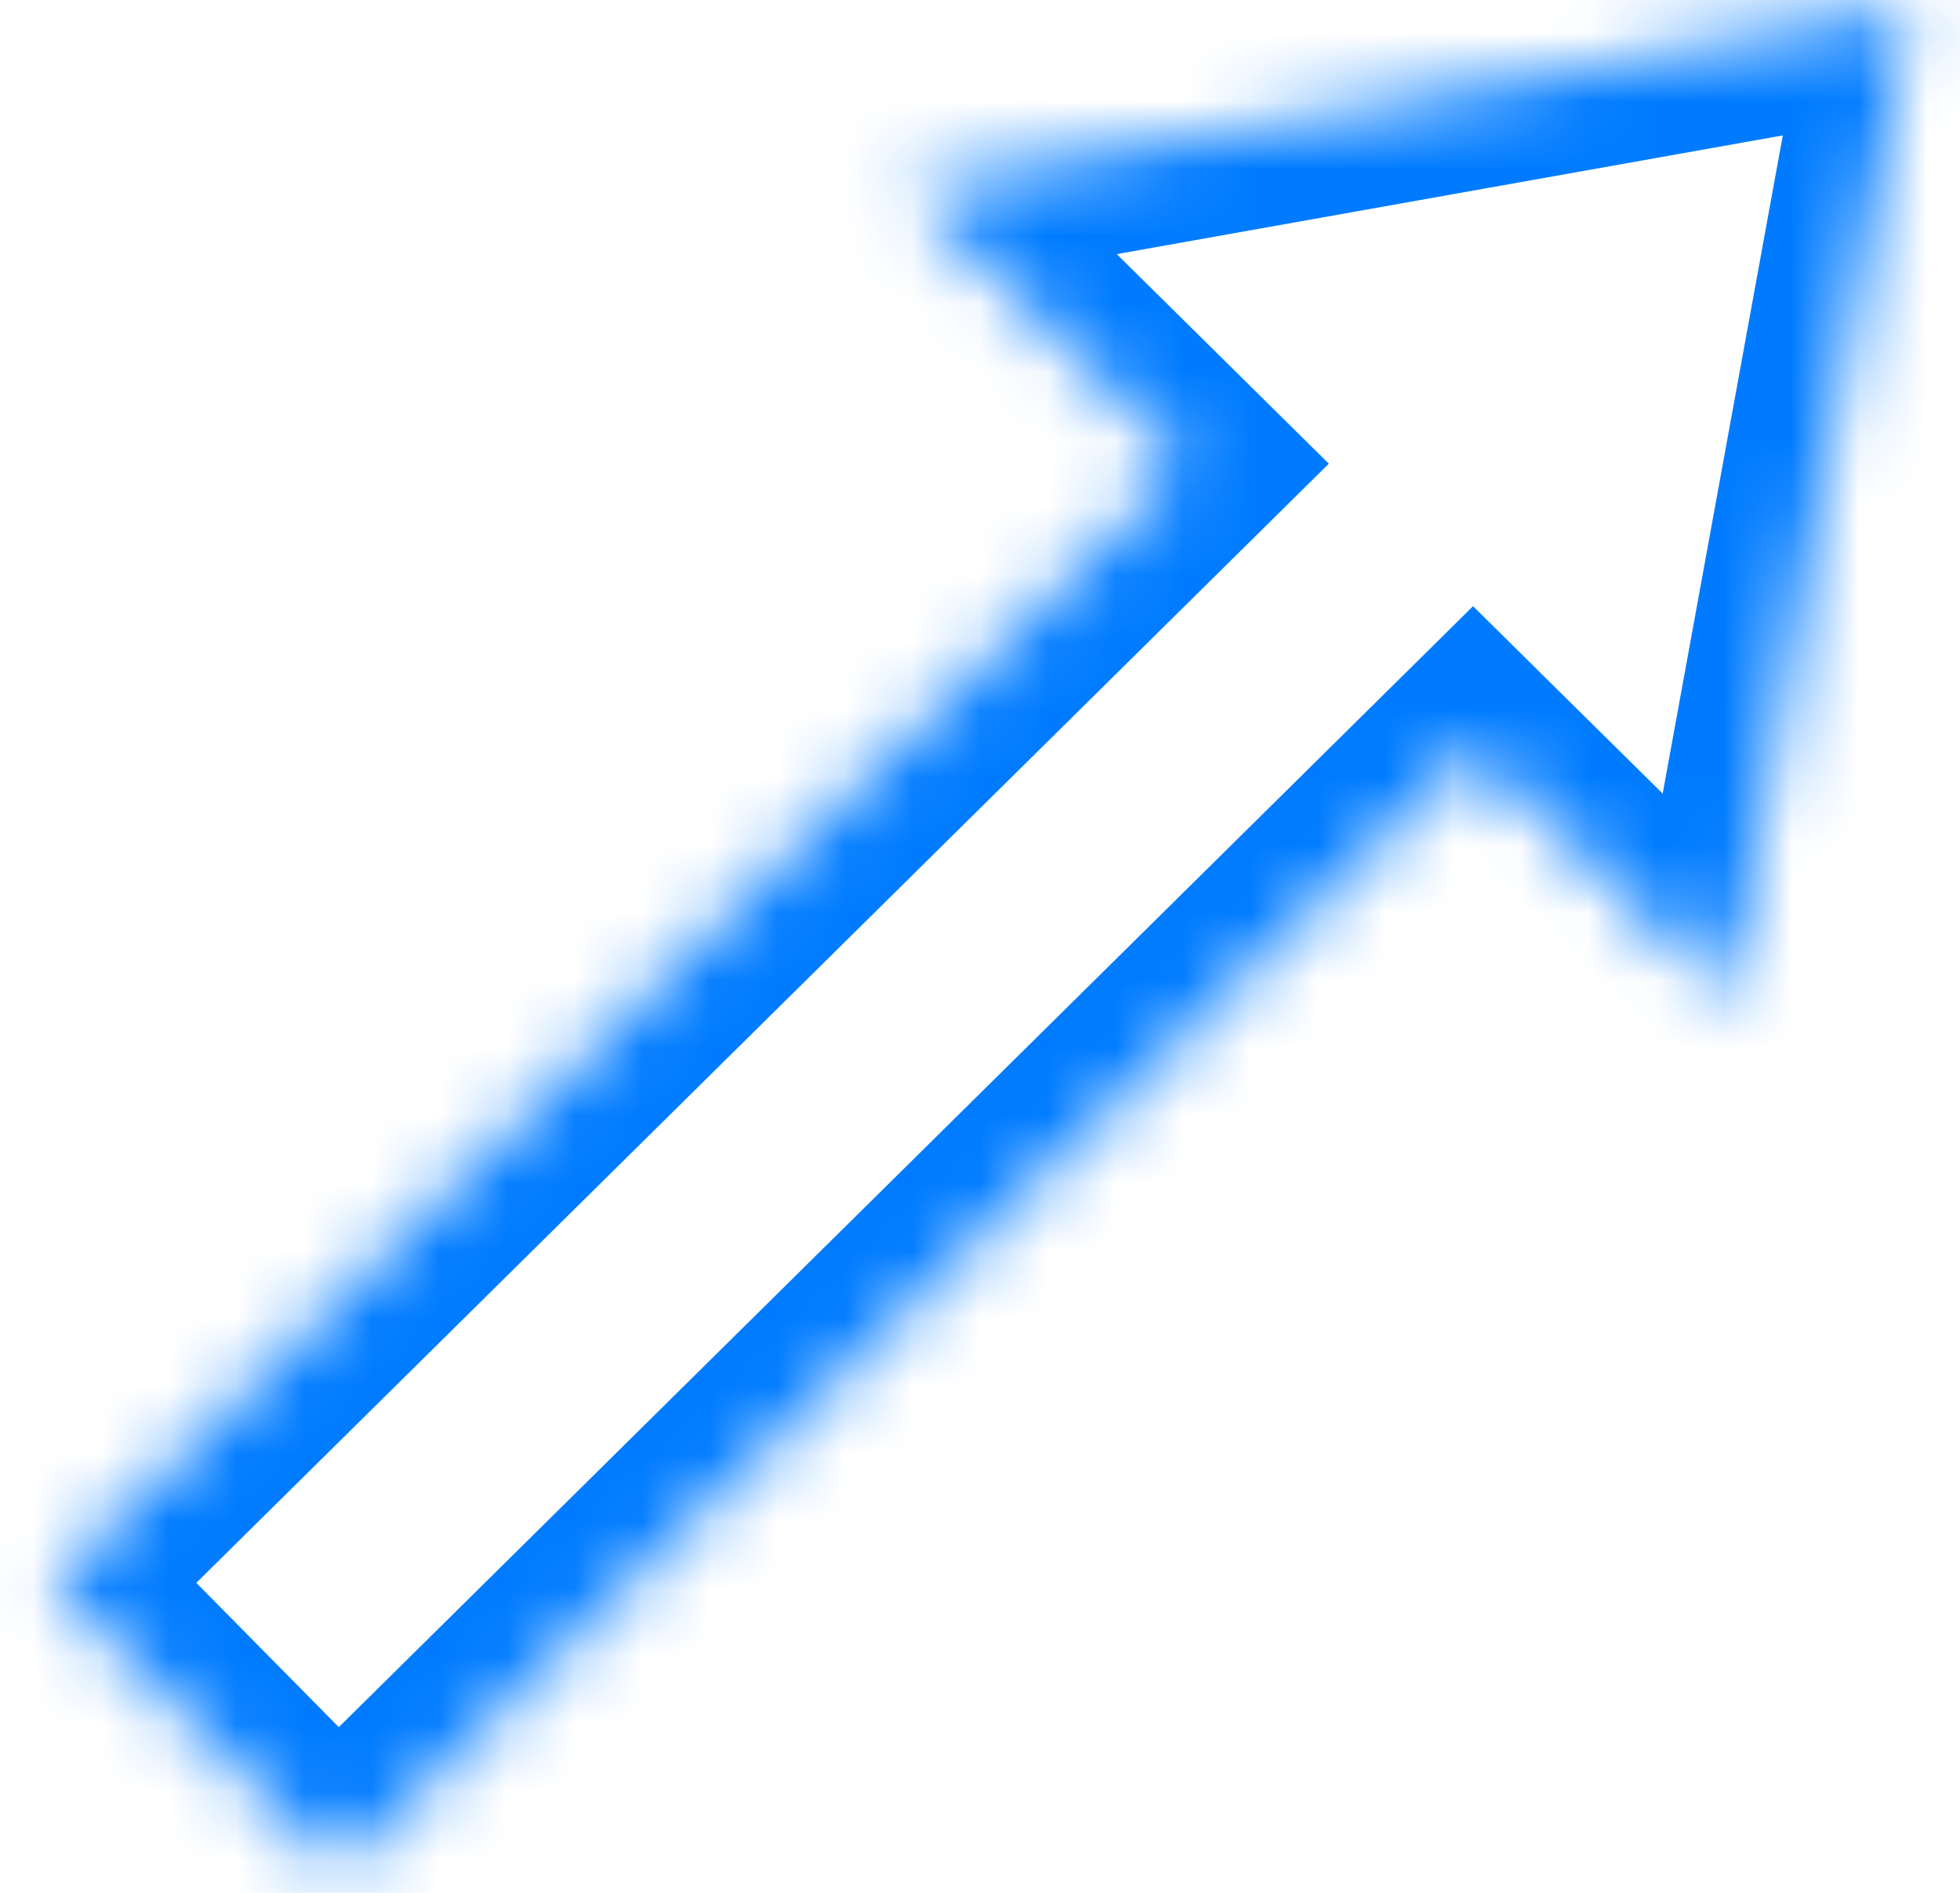 <svg width="29" height="28" viewBox="0 0 29 28" fill="none" xmlns="http://www.w3.org/2000/svg">
<mask id="path-1-inside-1_765_1047" fill="white">
<path fill-rule="evenodd" clip-rule="evenodd" d="M25.567 14.802L28.241 0.147L13.409 2.79L17.527 6.859L0.783 23.402L5 27.67L21.795 11.076L25.567 14.802Z"/>
</mask>
<path d="M28.241 0.147L29.717 0.417L30.105 -1.708L27.978 -1.329L28.241 0.147ZM25.567 14.802L24.512 15.869L26.532 17.865L27.042 15.072L25.567 14.802ZM13.409 2.79L13.146 1.313L10.294 1.821L12.355 3.857L13.409 2.79ZM17.527 6.859L18.581 7.926L19.661 6.859L18.581 5.792L17.527 6.859ZM0.783 23.402L-0.271 22.335L-1.338 23.389L-0.284 24.456L0.783 23.402ZM5 27.67L3.933 28.724L4.987 29.791L6.054 28.737L5 27.67ZM21.795 11.076L22.849 10.009L21.795 8.967L20.741 10.009L21.795 11.076ZM26.766 -0.122L24.091 14.533L27.042 15.072L29.717 0.417L26.766 -0.122ZM13.672 4.267L28.505 1.624L27.978 -1.329L13.146 1.313L13.672 4.267ZM18.581 5.792L14.463 1.723L12.355 3.857L16.473 7.926L18.581 5.792ZM1.837 24.469L18.581 7.926L16.473 5.792L-0.271 22.335L1.837 24.469ZM6.067 26.616L1.85 22.347L-0.284 24.456L3.933 28.724L6.067 26.616ZM20.741 10.009L3.946 26.603L6.054 28.737L22.849 12.143L20.741 10.009ZM26.621 13.735L22.849 10.009L20.741 12.143L24.512 15.869L26.621 13.735Z" fill="#007BFF" mask="url(#path-1-inside-1_765_1047)"/>
</svg>
